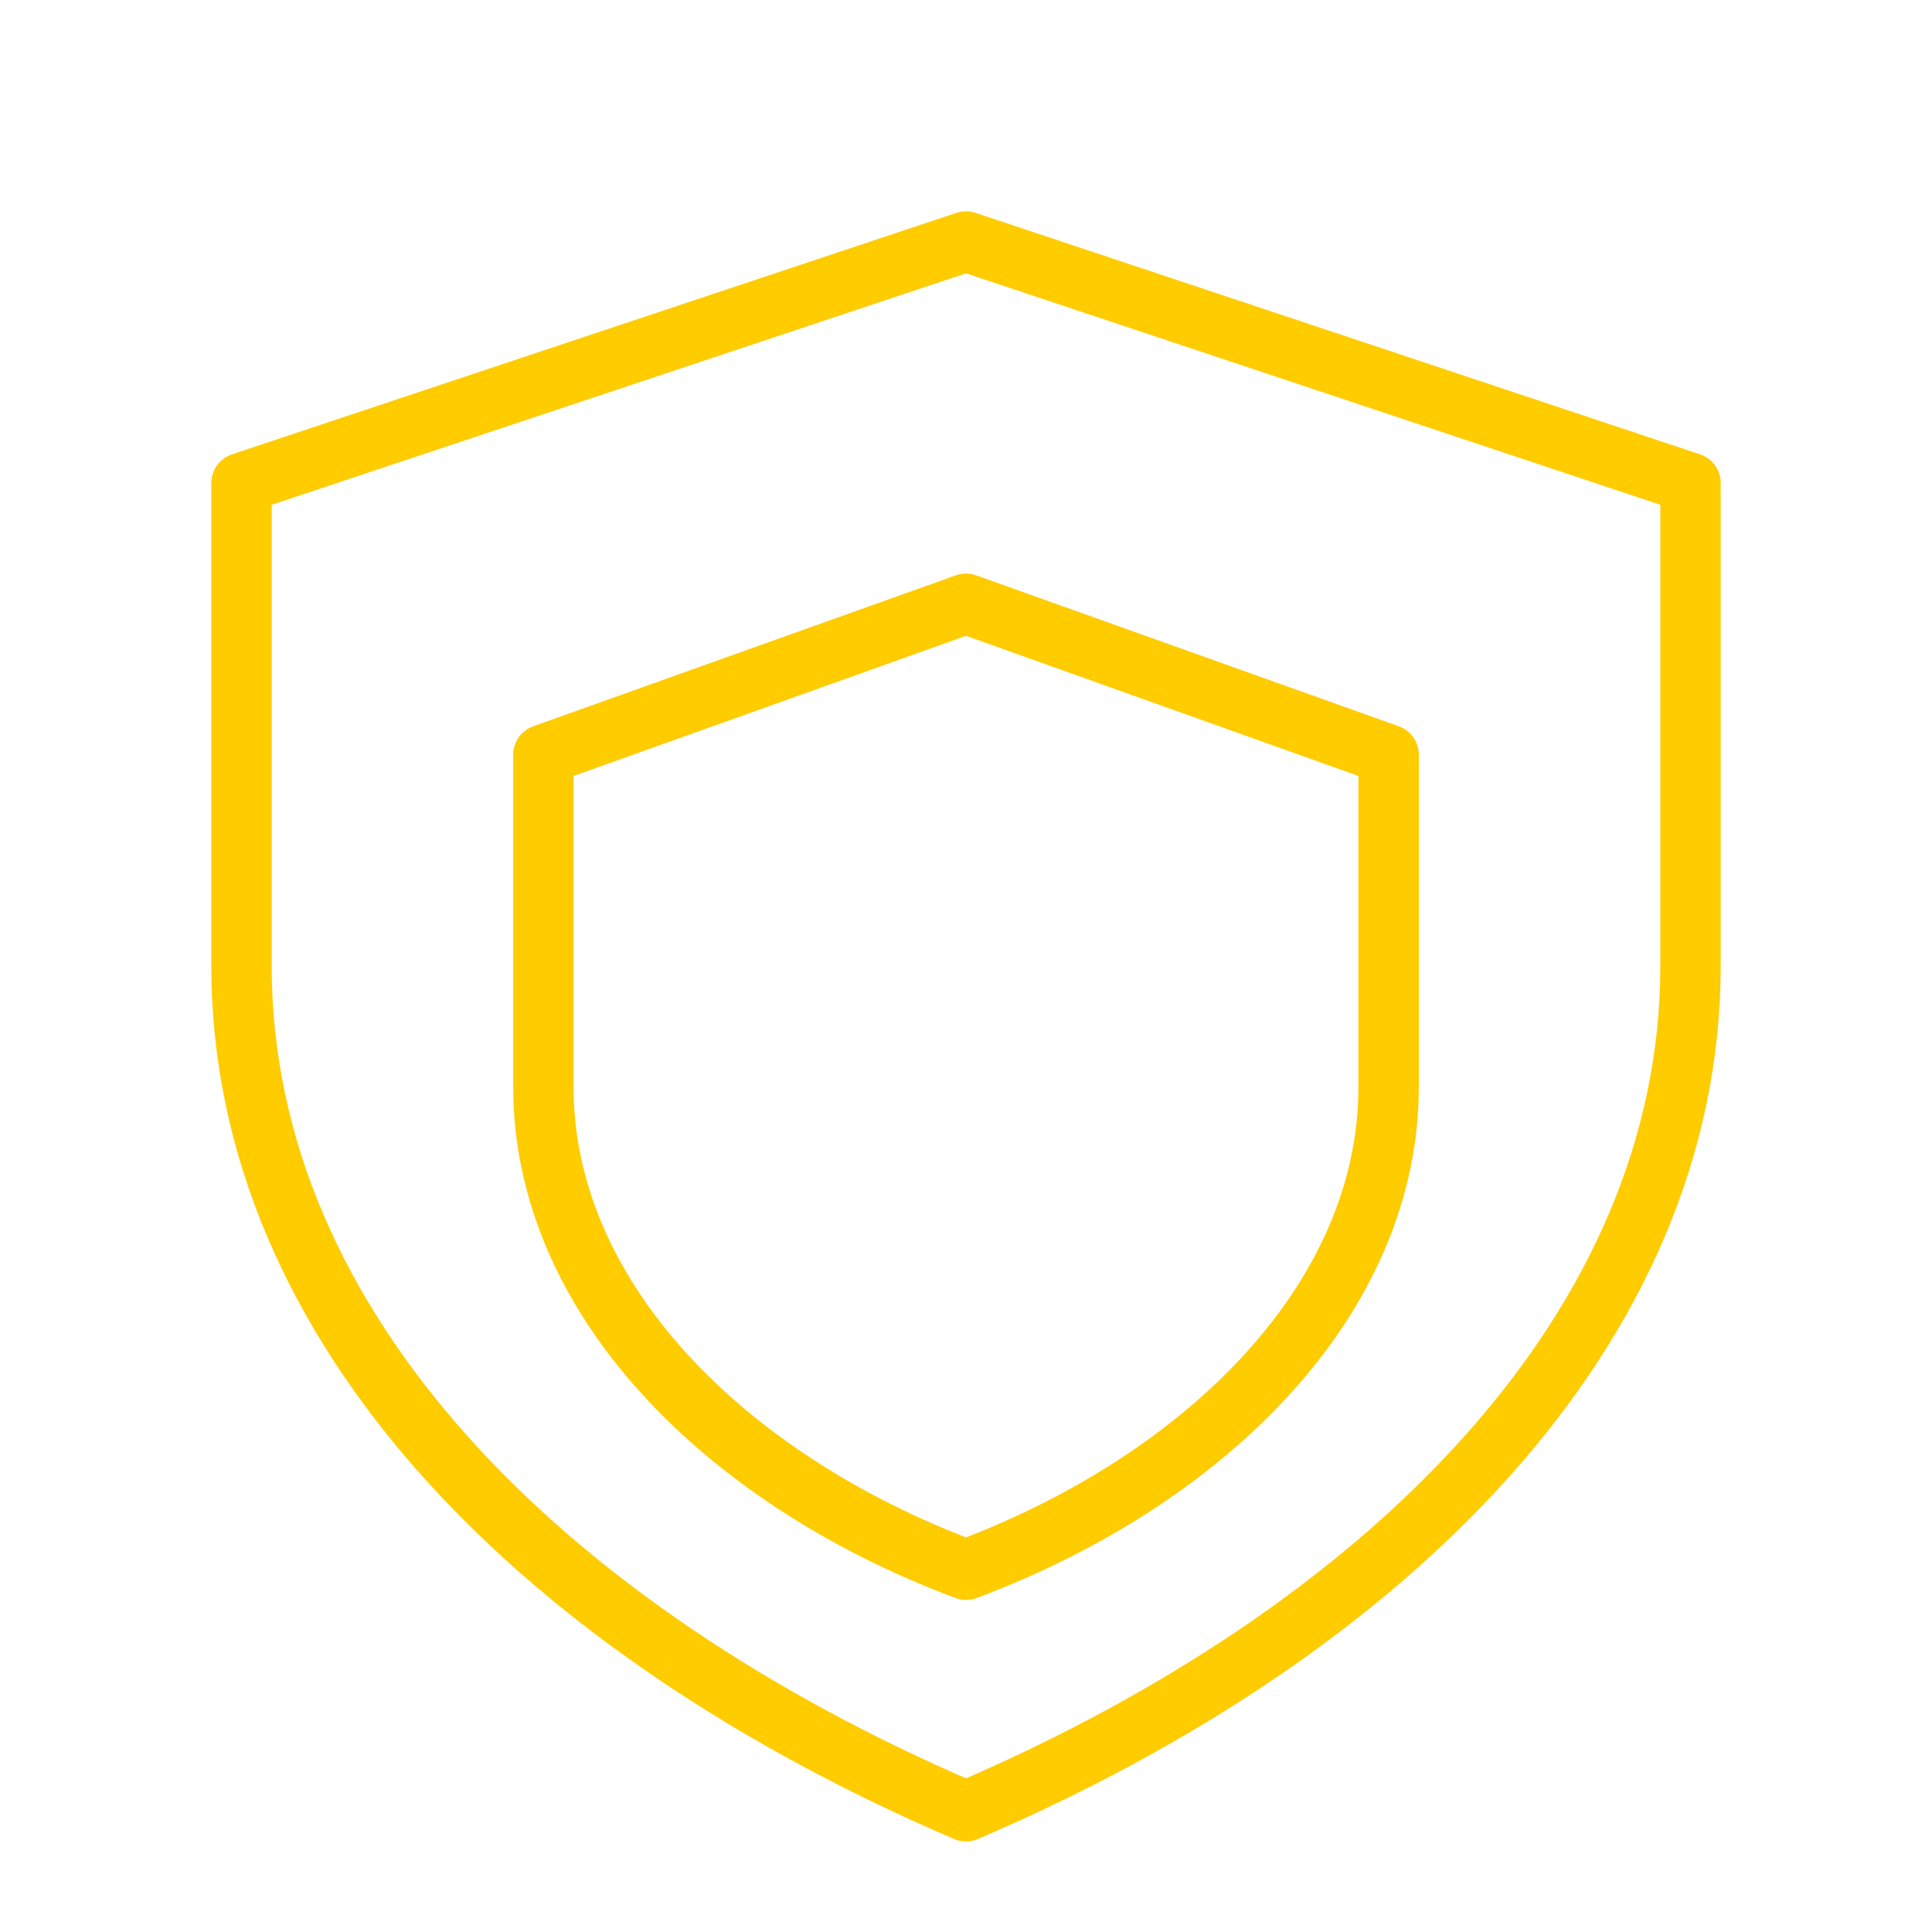 <svg viewBox="0 0 64 64" fill="none" xmlns="http://www.w3.org/2000/svg">
  <defs>
    <filter id="neon-glow" x="-50%" y="-50%" width="200%" height="200%">
      <feGaussianBlur in="SourceGraphic" stdDeviation="3" result="blur"/>
      <feMerge>
        <feMergeNode in="blur"/>
        <feMergeNode in="SourceGraphic"/>
      </feMerge>
    </filter>
  </defs>
  <!-- Outer shield -->
  <path d="M32 8L8 16V32C8 44 18 54 32 60C46 54 56 44 56 32V16L32 8Z" stroke="#ffcc00" stroke-width="2" stroke-linecap="round" stroke-linejoin="round" filter="url(#neon-glow)"/>
  <!-- Inner shield -->
  <path d="M32 20L18 25V36C18 43 24 49 32 52C40 49 46 43 46 36V25L32 20Z" stroke="#ffcc00" stroke-width="2" stroke-linecap="round" stroke-linejoin="round" filter="url(#neon-glow)"/>
</svg>
